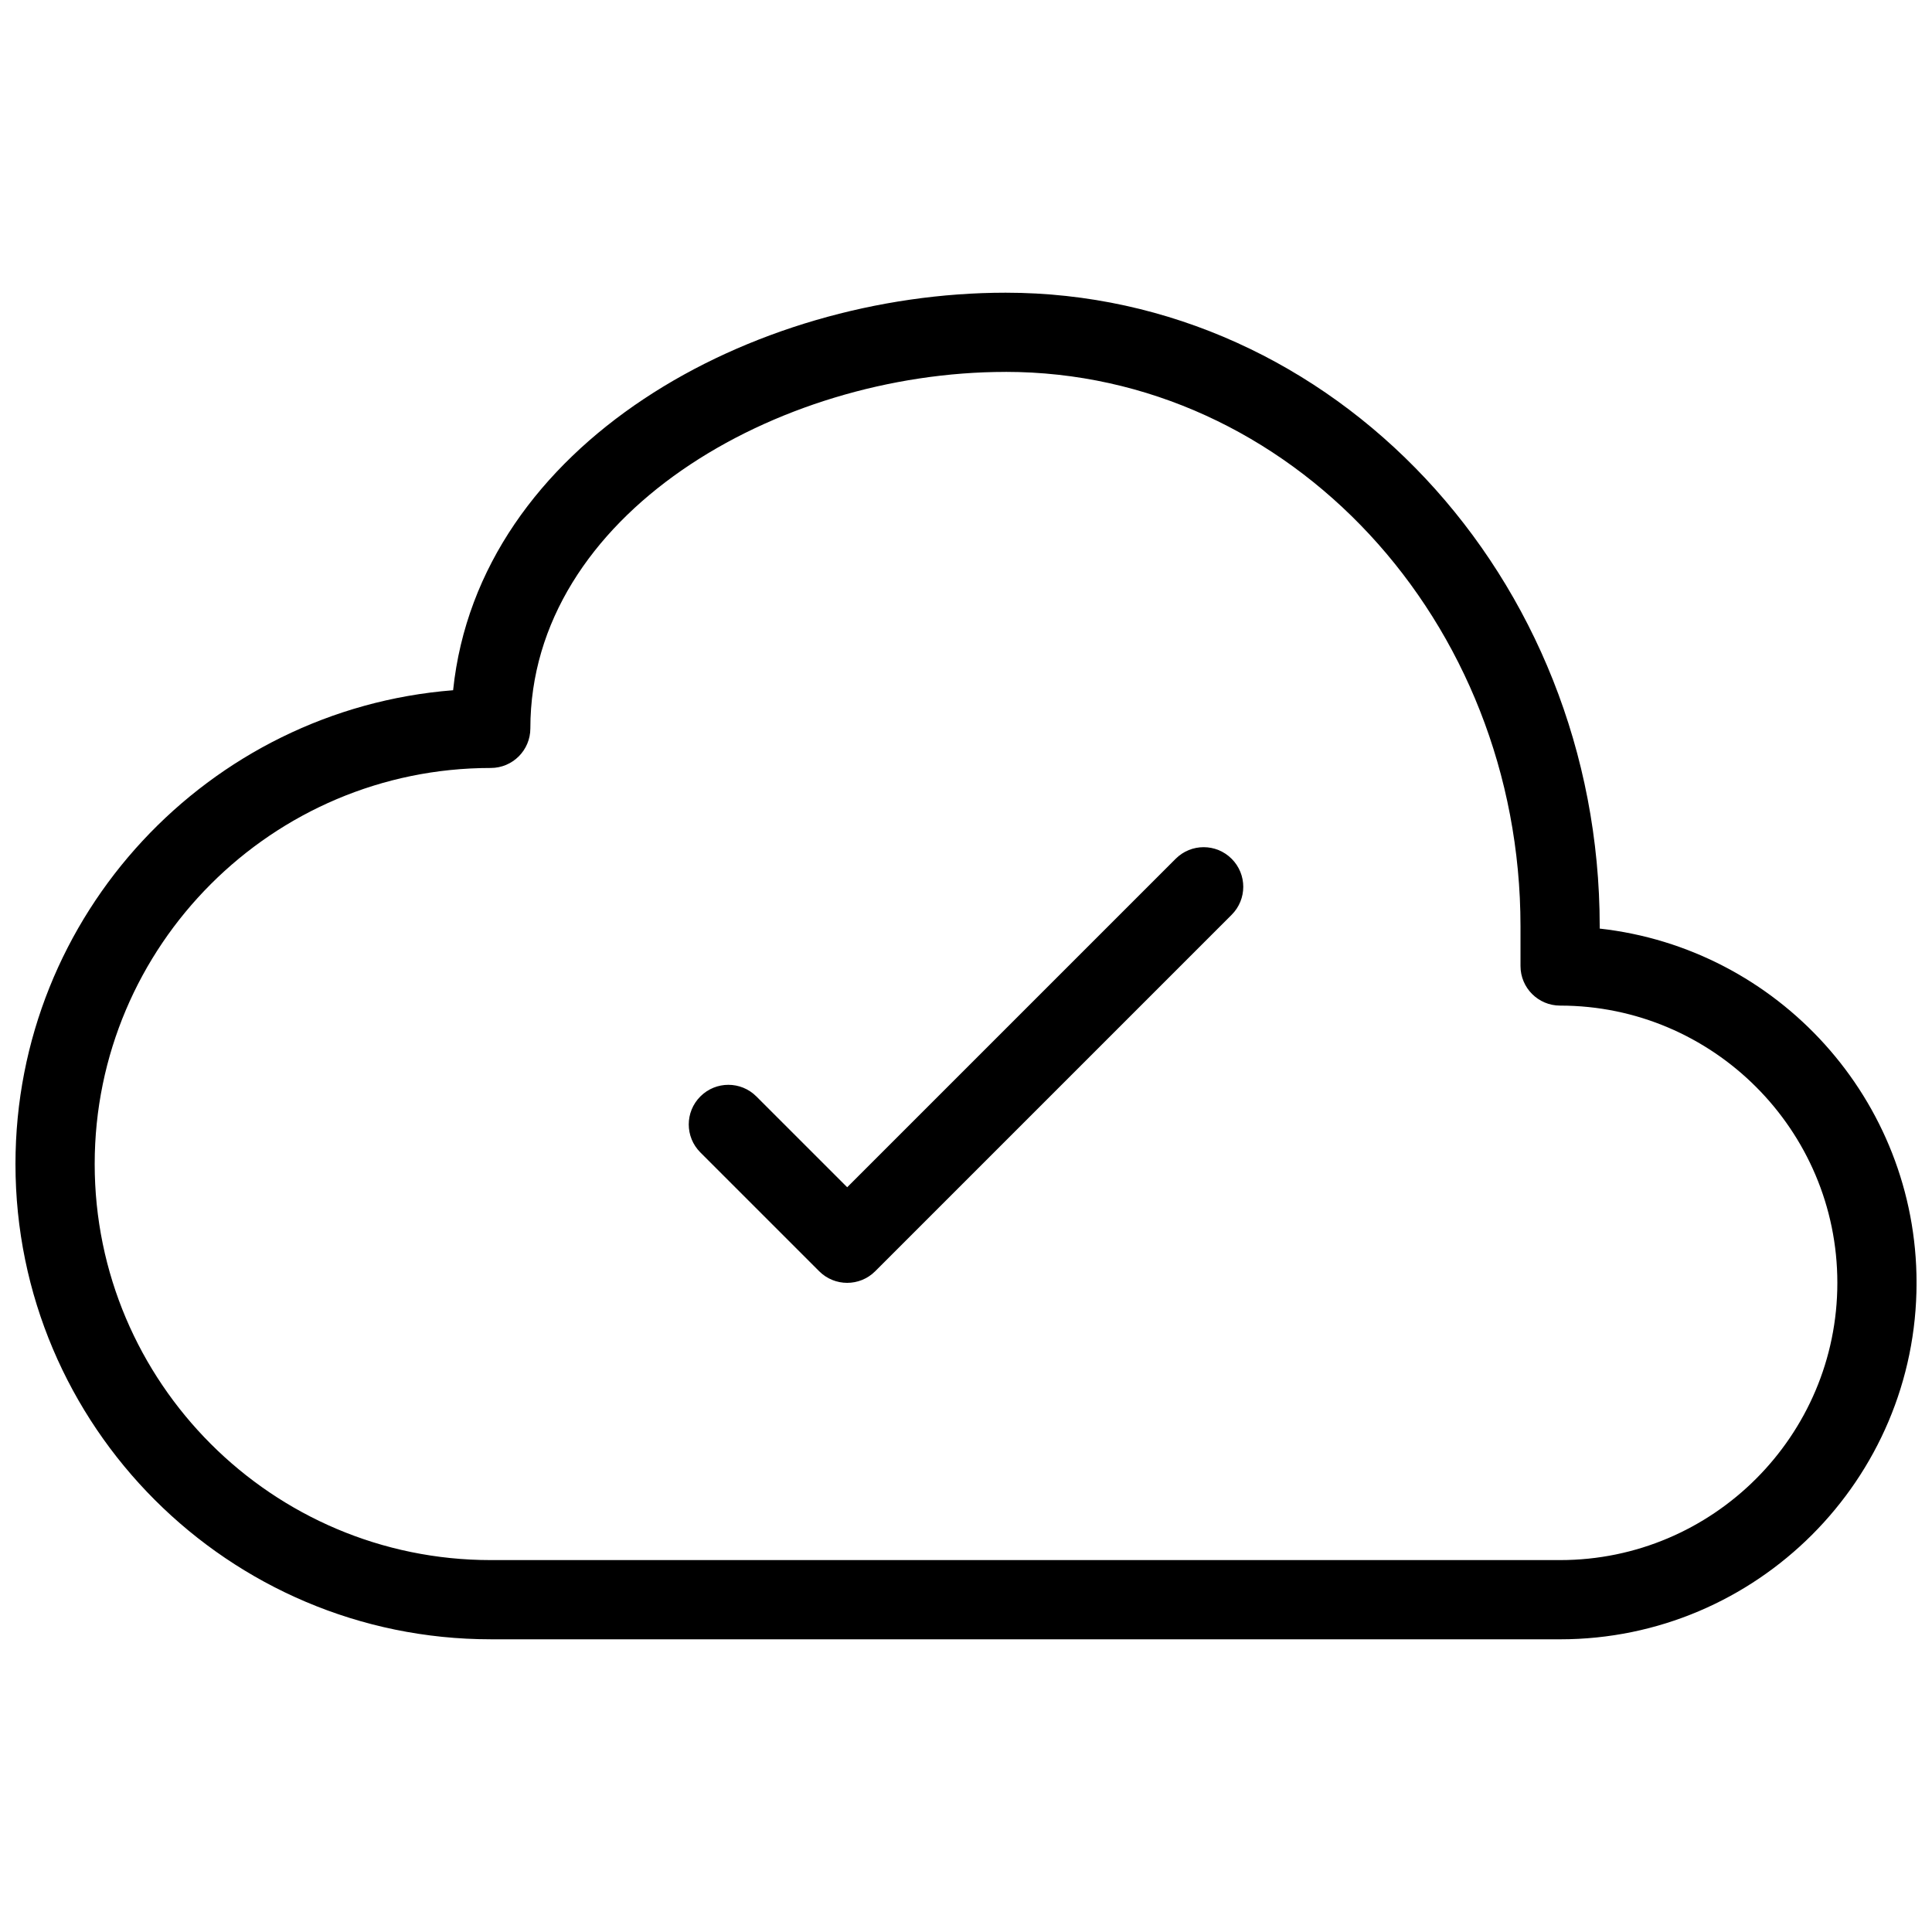 <?xml version="1.0" encoding="UTF-8"?>
<!-- Uploaded to: SVG Repo, www.svgrepo.com, Generator: SVG Repo Mixer Tools -->
<svg width="800px" height="800px" version="1.1" viewBox="144 144 512 512" xmlns="http://www.w3.org/2000/svg">
 <defs>
  <clipPath id="a">
   <path d="m148.09 221h503.81v358h-503.81z"/>
  </clipPath>
 </defs>
 <g clip-path="url(#a)">
  <path d="m557.44 578.43h-283.39c-69.453 0-125.95-56.5-125.95-125.95 0-66.094 51.168-120.46 115.98-125.56 6.801-65.363 79.152-105.35 146.42-105.35 86.812 0 157.44 75.34 157.44 167.94v0.578c47.168 5.238 83.969 45.344 83.969 93.887-0.004 52.078-42.375 94.461-94.469 94.461zm-146.94-335.87c-60.824 0-125.95 37.953-125.95 94.465 0 5.793-4.691 10.496-10.496 10.496-57.875 0-104.96 47.086-104.96 104.96s47.086 104.96 104.96 104.96h283.39c40.504 0 73.473-32.969 73.473-73.473s-32.969-73.473-73.473-73.473c-5.805 0-10.496-4.703-10.496-10.496v-10.496c-0.004-81.031-61.215-146.95-136.45-146.95zm-41.984 241.41c-2.688 0-5.375-1.027-7.422-3.074l-31.488-31.488c-4.106-4.106-4.106-10.738 0-14.84 4.106-4.106 10.738-4.106 14.84 0l24.07 24.066 87.043-87.043c4.106-4.106 10.738-4.106 14.84 0 4.106 4.106 4.106 10.738 0 14.84l-94.465 94.465c-2.047 2.047-4.731 3.074-7.418 3.074z"/>
 </g>
</svg>